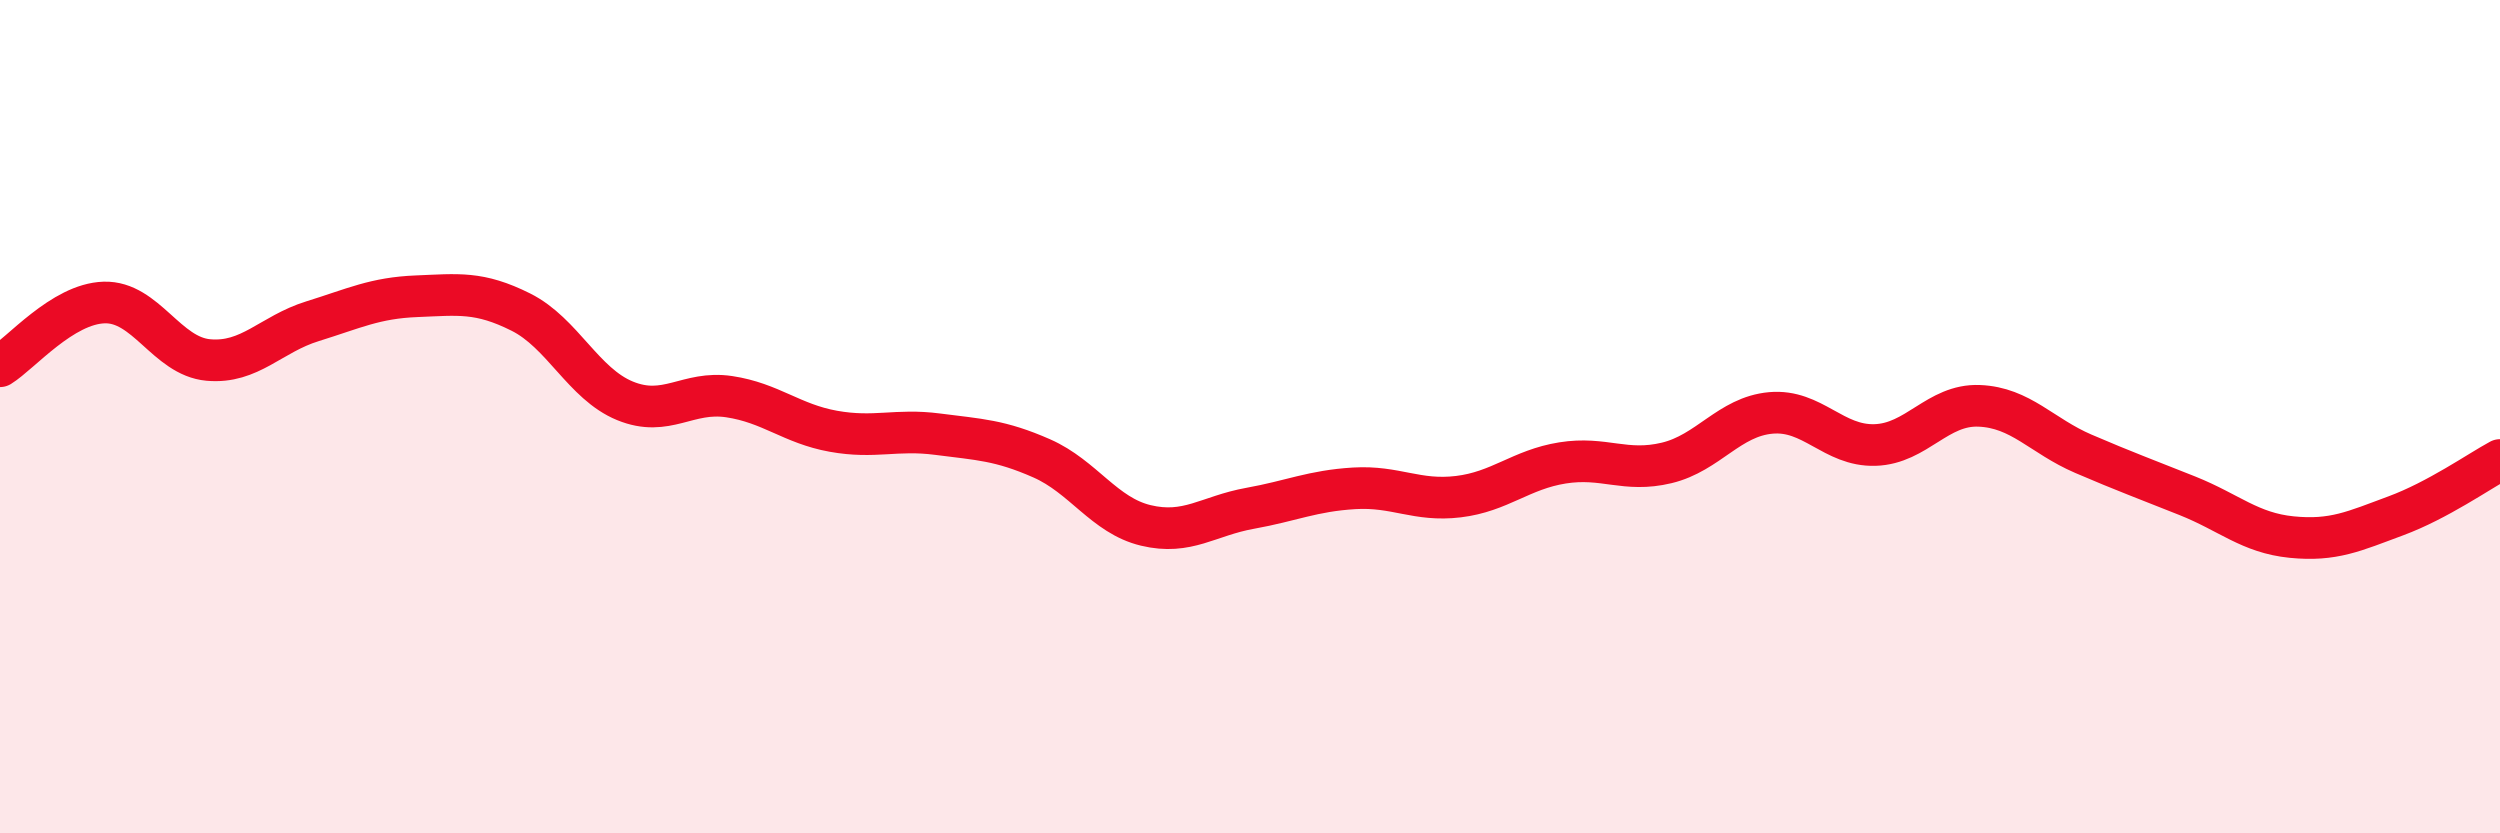 
    <svg width="60" height="20" viewBox="0 0 60 20" xmlns="http://www.w3.org/2000/svg">
      <path
        d="M 0,8.79 C 0.5,8.48 1.5,7.29 2.5,7.26 C 3.5,7.23 4,8.55 5,8.64 C 6,8.73 6.5,8.02 7.5,7.71 C 8.5,7.4 9,7.15 10,7.11 C 11,7.07 11.5,6.99 12.5,7.49 C 13.5,7.99 14,9.21 15,9.62 C 16,10.03 16.5,9.37 17.5,9.52 C 18.5,9.67 19,10.17 20,10.35 C 21,10.53 21.5,10.29 22.5,10.42 C 23.5,10.55 24,10.56 25,11 C 26,11.44 26.5,12.37 27.5,12.61 C 28.5,12.85 29,12.38 30,12.2 C 31,12.02 31.5,11.78 32.5,11.72 C 33.5,11.66 34,12.04 35,11.92 C 36,11.8 36.5,11.27 37.5,11.11 C 38.5,10.95 39,11.35 40,11.11 C 41,10.87 41.5,10 42.5,9.91 C 43.5,9.82 44,10.71 45,10.68 C 46,10.65 46.5,9.7 47.5,9.74 C 48.5,9.78 49,10.46 50,10.89 C 51,11.32 51.5,11.5 52.5,11.9 C 53.5,12.3 54,12.79 55,12.89 C 56,12.99 56.5,12.75 57.5,12.38 C 58.5,12.01 59.5,11.31 60,11.04L60 20L0 20Z"
        fill="#EB0A25"
        opacity="0.1"
        stroke-linecap="round"
        stroke-linejoin="round"
      />
      <path
        d="M 0,8.79 C 0.5,8.48 1.5,7.29 2.5,7.26 C 3.5,7.23 4,8.55 5,8.64 C 6,8.73 6.5,8.02 7.5,7.71 C 8.5,7.4 9,7.15 10,7.11 C 11,7.07 11.5,6.99 12.5,7.49 C 13.5,7.99 14,9.21 15,9.62 C 16,10.03 16.5,9.37 17.5,9.52 C 18.5,9.67 19,10.17 20,10.35 C 21,10.53 21.5,10.29 22.5,10.42 C 23.5,10.55 24,10.56 25,11 C 26,11.44 26.5,12.37 27.5,12.61 C 28.5,12.85 29,12.38 30,12.2 C 31,12.02 31.5,11.78 32.5,11.72 C 33.5,11.66 34,12.04 35,11.92 C 36,11.8 36.5,11.27 37.5,11.11 C 38.5,10.95 39,11.35 40,11.11 C 41,10.87 41.5,10 42.5,9.91 C 43.5,9.82 44,10.71 45,10.68 C 46,10.65 46.5,9.7 47.5,9.74 C 48.5,9.78 49,10.46 50,10.89 C 51,11.32 51.5,11.5 52.5,11.9 C 53.5,12.3 54,12.79 55,12.89 C 56,12.99 56.5,12.75 57.5,12.38 C 58.5,12.01 59.5,11.31 60,11.04"
        stroke="#EB0A25"
        stroke-width="1"
        fill="none"
        stroke-linecap="round"
        stroke-linejoin="round"
      />
    </svg>
  